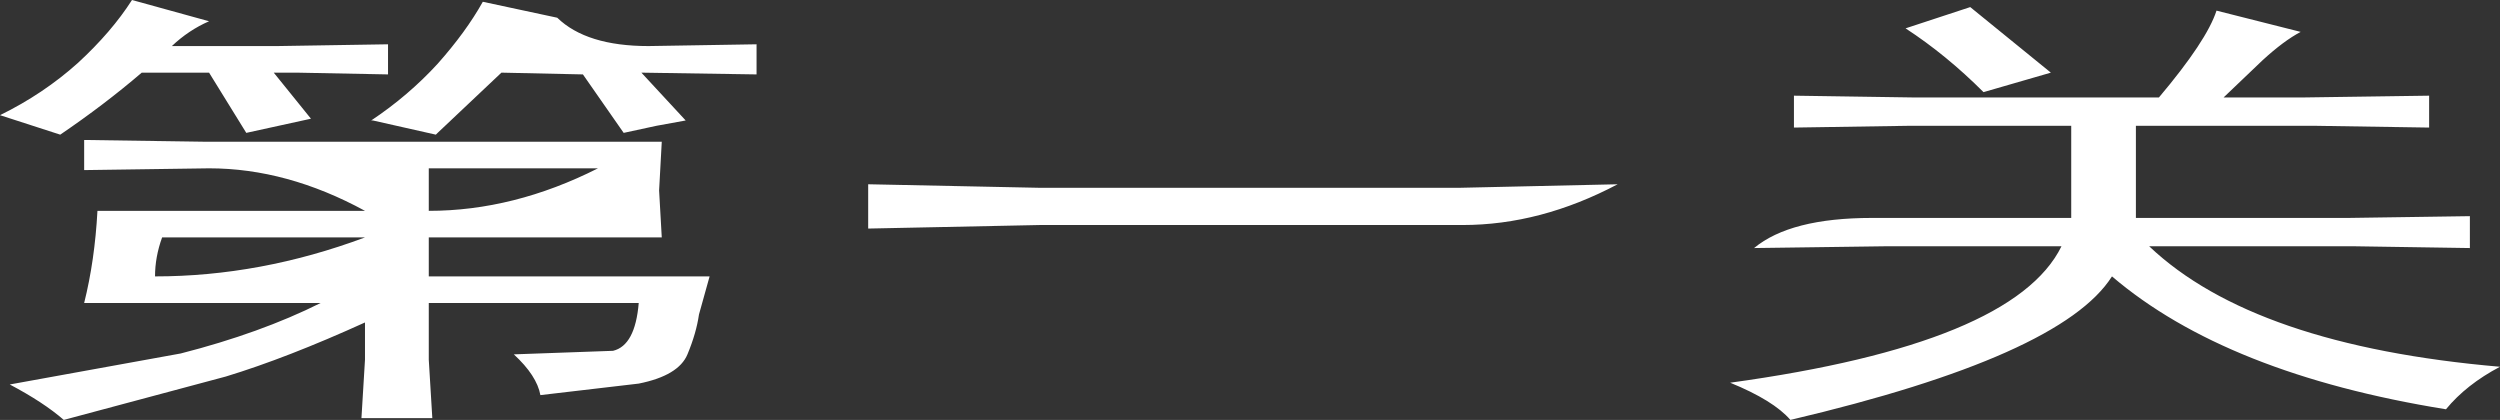 <?xml version="1.0" encoding="UTF-8" standalone="no"?>
<svg xmlns:xlink="http://www.w3.org/1999/xlink" height="23.7px" width="141.1px" xmlns="http://www.w3.org/2000/svg">
  <rect width="100%" height="100%" fill="#333333" stroke="none"/>
  <g transform="matrix(1.0, 0.0, 0.0, 1.0, 70.15, 11.75)">
    <path d="M37.4 -10.15 Q39.7 -8.65 41.8 -6.55 L45.6 -7.65 41.05 -11.35 37.4 -10.15 M27.5 9.85 Q29.95 10.85 30.9 11.95 46.2 8.35 49.05 3.85 55.5 9.35 67.9 11.35 69.05 9.95 70.95 8.95 57.05 7.75 51.15 2.15 L62.75 2.15 69.25 2.25 69.25 0.45 62.4 0.55 50.4 0.55 50.4 -4.65 60.5 -4.65 66.95 -4.55 66.95 -6.35 59.9 -6.25 55.35 -6.25 57.55 -8.35 Q58.75 -9.45 59.7 -9.95 L54.95 -11.15 Q54.4 -9.45 51.7 -6.25 L37.8 -6.25 31.1 -6.35 31.1 -4.55 37.6 -4.65 46.75 -4.65 46.75 0.55 35.5 0.55 Q30.9 0.55 28.85 2.25 L36.25 2.15 46.2 2.15 Q43.5 7.65 27.5 9.85 M-21.15 -1.35 L-21.15 1.15 -11.45 0.95 12.4 0.95 Q16.8 0.95 21.15 -1.35 L12.2 -1.15 -11.45 -1.15 -21.15 -1.35 M-61.4 3.85 Q-55.45 3.85 -49.55 1.65 L-61.0 1.65 Q-61.4 2.75 -61.4 3.85 M-45.95 -2.25 L-45.95 0.15 Q-41.15 0.15 -36.4 -2.25 L-45.95 -2.25 M-69.6 9.95 Q-67.7 10.95 -66.55 11.95 L-57.4 9.5 Q-53.95 8.45 -49.55 6.45 L-49.55 8.55 -49.75 11.85 -45.75 11.85 -45.95 8.55 -45.95 5.35 -34.1 5.35 Q-34.3 7.75 -35.55 8.05 L-41.15 8.25 Q-39.85 9.45 -39.65 10.55 L-34.1 9.9 Q-31.85 9.45 -31.35 8.25 -30.85 7.05 -30.7 6.0 L-30.1 3.85 -45.95 3.85 -45.95 1.65 -32.8 1.65 -32.95 -1.0 -32.8 -3.75 -58.55 -3.75 -65.4 -3.85 -65.4 -2.15 -58.35 -2.25 Q-53.95 -2.25 -49.55 0.15 L-64.65 0.15 Q-64.8 2.95 -65.4 5.35 L-52.05 5.35 Q-55.45 7.05 -59.95 8.2 L-69.6 9.95 M-49.2 -4.95 L-49.1 -4.95 -45.55 -4.15 -45.45 -4.25 Q-43.65 -5.95 -41.85 -7.65 L-37.25 -7.55 Q-36.1 -5.9 -34.95 -4.25 L-33.1 -4.65 -31.45 -4.95 -33.95 -7.65 -27.45 -7.55 -27.45 -9.25 -33.55 -9.15 Q-37.05 -9.15 -38.7 -10.75 L-42.9 -11.65 Q-43.85 -9.95 -45.45 -8.15 -47.1 -6.35 -49.2 -4.95 M-70.15 -5.25 L-66.75 -4.15 Q-64.25 -5.85 -62.15 -7.65 L-58.35 -7.65 -56.25 -4.25 -52.6 -5.05 -54.7 -7.65 -53.4 -7.65 -48.25 -7.55 -48.25 -9.25 -54.5 -9.15 -60.45 -9.15 Q-59.5 -10.05 -58.35 -10.55 L-62.7 -11.75 Q-63.85 -9.95 -65.75 -8.2 -67.7 -6.45 -70.15 -5.25" fill="#ffffff" fill-rule="evenodd" stroke="none">
      <animate attributeName="fill" dur="2s" repeatCount="indefinite" values="#ffffff;#000001"/>
      <animate attributeName="fill-opacity" dur="2s" repeatCount="indefinite" values="1.0;1.0"/>
      <animate attributeName="d" dur="2s" repeatCount="indefinite" values="M37.4 -10.15 Q39.7 -8.65 41.8 -6.55 L45.6 -7.65 41.05 -11.35 37.4 -10.15 M27.5 9.85 Q29.95 10.85 30.9 11.95 46.2 8.35 49.05 3.85 55.5 9.35 67.9 11.35 69.05 9.95 70.95 8.95 57.05 7.75 51.15 2.15 L62.75 2.15 69.25 2.25 69.25 0.45 62.4 0.55 50.4 0.55 50.4 -4.65 60.5 -4.65 66.95 -4.55 66.95 -6.35 59.9 -6.25 55.35 -6.25 57.55 -8.35 Q58.75 -9.45 59.7 -9.95 L54.95 -11.15 Q54.4 -9.45 51.7 -6.25 L37.8 -6.25 31.1 -6.35 31.1 -4.55 37.6 -4.65 46.75 -4.65 46.75 0.55 35.5 0.55 Q30.9 0.55 28.85 2.25 L36.25 2.15 46.2 2.15 Q43.5 7.65 27.5 9.85 M-21.15 -1.35 L-21.15 1.15 -11.45 0.95 12.4 0.95 Q16.8 0.95 21.15 -1.35 L12.2 -1.15 -11.45 -1.15 -21.15 -1.35 M-61.4 3.85 Q-55.45 3.85 -49.55 1.65 L-61.0 1.65 Q-61.4 2.75 -61.4 3.85 M-45.95 -2.25 L-45.95 0.15 Q-41.15 0.15 -36.4 -2.25 L-45.95 -2.25 M-69.6 9.95 Q-67.7 10.95 -66.55 11.95 L-57.4 9.5 Q-53.95 8.45 -49.55 6.45 L-49.55 8.55 -49.75 11.85 -45.75 11.85 -45.95 8.55 -45.95 5.35 -34.1 5.35 Q-34.3 7.75 -35.55 8.05 L-41.15 8.25 Q-39.85 9.45 -39.65 10.55 L-34.1 9.9 Q-31.85 9.45 -31.35 8.25 -30.85 7.05 -30.7 6.0 L-30.1 3.85 -45.95 3.85 -45.95 1.65 -32.8 1.65 -32.95 -1.0 -32.8 -3.75 -58.55 -3.75 -65.4 -3.85 -65.4 -2.15 -58.35 -2.25 Q-53.95 -2.25 -49.55 0.15 L-64.65 0.15 Q-64.8 2.95 -65.4 5.35 L-52.05 5.35 Q-55.45 7.05 -59.95 8.2 L-69.6 9.95 M-49.2 -4.95 L-49.1 -4.95 -45.55 -4.15 -45.45 -4.25 Q-43.65 -5.95 -41.85 -7.65 L-37.25 -7.55 Q-36.1 -5.9 -34.95 -4.25 L-33.1 -4.65 -31.45 -4.95 -33.95 -7.65 -27.45 -7.55 -27.45 -9.25 -33.55 -9.15 Q-37.05 -9.15 -38.7 -10.75 L-42.9 -11.65 Q-43.85 -9.95 -45.45 -8.15 -47.1 -6.35 -49.2 -4.95 M-70.15 -5.25 L-66.75 -4.15 Q-64.25 -5.85 -62.15 -7.65 L-58.35 -7.65 -56.25 -4.25 -52.6 -5.05 -54.7 -7.65 -53.4 -7.65 -48.25 -7.55 -48.25 -9.25 -54.5 -9.15 -60.45 -9.15 Q-59.5 -10.05 -58.35 -10.55 L-62.7 -11.75 Q-63.85 -9.95 -65.75 -8.2 -67.7 -6.45 -70.15 -5.25;M37.4 -10.15 Q39.7 -8.65 41.8 -6.55 L45.6 -7.65 41.05 -11.35 37.4 -10.15 M27.5 9.85 Q29.95 10.85 30.9 11.95 46.2 8.35 49.05 3.85 55.5 9.35 67.9 11.35 69.05 9.95 70.95 8.95 57.05 7.75 51.15 2.15 L62.75 2.15 69.25 2.25 69.25 0.45 62.4 0.55 50.4 0.55 50.4 -4.65 60.5 -4.65 66.95 -4.55 66.95 -6.35 59.9 -6.25 55.35 -6.25 57.55 -8.35 Q58.75 -9.45 59.7 -9.95 L54.95 -11.15 Q54.4 -9.45 51.7 -6.25 L37.8 -6.25 31.1 -6.35 31.1 -4.55 37.6 -4.65 46.75 -4.65 46.75 0.55 35.5 0.55 Q30.9 0.55 28.85 2.25 L36.25 2.15 46.2 2.15 Q43.5 7.65 27.5 9.85 M-21.15 -1.35 L-21.15 1.15 -11.45 0.95 12.4 0.95 Q16.8 0.95 21.15 -1.35 L12.2 -1.15 -11.45 -1.15 -21.15 -1.35 M-61.4 3.85 Q-55.45 3.85 -49.55 1.65 L-61.0 1.65 Q-61.4 2.75 -61.4 3.85 M-45.95 -2.25 L-45.95 0.15 Q-41.15 0.15 -36.4 -2.25 L-45.95 -2.25 M-69.6 9.95 Q-67.7 10.95 -66.55 11.95 L-57.4 9.5 Q-53.95 8.45 -49.55 6.45 L-49.55 8.55 -49.75 11.85 -45.75 11.85 -45.95 8.55 -45.95 5.35 -34.1 5.35 Q-34.3 7.75 -35.55 8.05 L-41.15 8.25 Q-39.85 9.45 -39.65 10.55 L-34.1 9.9 Q-31.85 9.45 -31.35 8.25 -30.85 7.05 -30.7 6.0 L-30.1 3.85 -45.95 3.85 -45.95 1.65 -32.8 1.65 -32.95 -1.0 -32.8 -3.75 -58.55 -3.75 -65.4 -3.85 -65.4 -2.15 -58.35 -2.25 Q-53.95 -2.25 -49.55 0.15 L-64.65 0.15 Q-64.8 2.95 -65.4 5.35 L-52.05 5.35 Q-55.45 7.05 -59.95 8.2 L-69.6 9.95 M-49.2 -4.95 L-49.2 -4.95 -45.65 -4.15 -45.55 -4.15 Q-43.5 -5.9 -41.95 -7.65 L-37.35 -7.65 Q-35.7 -5.45 -35.25 -4.15 L-33.05 -4.6 -31.45 -4.95 -33.95 -7.65 -27.45 -7.55 -27.45 -9.25 -33.55 -9.15 Q-37.05 -9.15 -38.7 -10.75 L-42.9 -11.65 Q-43.85 -9.95 -45.45 -8.15 -47.1 -6.35 -49.2 -4.95 M-70.15 -5.25 L-66.75 -4.15 Q-64.25 -5.85 -62.15 -7.65 L-58.35 -7.65 -56.25 -4.25 -52.6 -5.05 -54.7 -7.65 -53.4 -7.65 -48.25 -7.55 -48.25 -9.25 -54.5 -9.15 -60.45 -9.15 Q-59.5 -10.05 -58.35 -10.55 L-62.7 -11.75 Q-63.85 -9.95 -65.75 -8.2 -67.7 -6.45 -70.15 -5.25"/>
    </path>
    <path d="M-70.15 -5.25 Q-67.7 -6.45 -65.75 -8.2 -63.85 -9.95 -62.7 -11.75 L-58.35 -10.55 Q-59.5 -10.05 -60.45 -9.15 L-54.5 -9.15 -48.25 -9.25 -48.25 -7.55 -53.4 -7.65 -54.7 -7.65 -52.6 -5.05 -56.25 -4.25 -58.35 -7.65 -62.15 -7.65 Q-64.25 -5.85 -66.75 -4.15 L-70.15 -5.25 M-49.2 -4.95 Q-47.1 -6.35 -45.45 -8.15 -43.85 -9.95 -42.9 -11.65 L-38.7 -10.75 Q-37.05 -9.15 -33.55 -9.15 L-27.45 -9.25 -27.45 -7.55 -33.95 -7.65 -31.45 -4.95 -33.1 -4.65 -34.95 -4.25 Q-36.1 -5.9 -37.25 -7.55 L-41.85 -7.65 Q-43.65 -5.95 -45.45 -4.25 L-45.55 -4.15 -49.1 -4.95 -49.2 -4.95 M-69.6 9.95 L-59.95 8.2 Q-55.45 7.05 -52.05 5.35 L-65.4 5.35 Q-64.8 2.95 -64.65 0.15 L-49.55 0.15 Q-53.95 -2.25 -58.35 -2.25 L-65.4 -2.15 -65.4 -3.85 -58.55 -3.75 -32.8 -3.75 -32.95 -1.0 -32.8 1.65 -45.95 1.65 -45.95 3.85 -30.1 3.85 -30.7 6.0 Q-30.85 7.05 -31.35 8.25 -31.85 9.45 -34.1 9.9 L-39.65 10.55 Q-39.85 9.45 -41.15 8.25 L-35.55 8.05 Q-34.3 7.75 -34.1 5.35 L-45.95 5.35 -45.95 8.55 -45.75 11.85 -49.75 11.85 -49.55 8.55 -49.55 6.45 Q-53.95 8.45 -57.4 9.5 L-66.55 11.95 Q-67.7 10.95 -69.6 9.95 M-45.95 -2.25 L-36.4 -2.25 Q-41.15 0.15 -45.95 0.15 L-45.95 -2.25 M-61.4 3.85 Q-61.4 2.75 -61.0 1.65 L-49.55 1.65 Q-55.45 3.85 -61.4 3.85 M-21.15 -1.35 L-11.45 -1.15 12.2 -1.15 21.15 -1.35 Q16.8 0.95 12.4 0.95 L-11.45 0.95 -21.15 1.15 -21.15 -1.35 M27.5 9.85 Q43.5 7.65 46.2 2.15 L36.25 2.15 28.85 2.25 Q30.9 0.55 35.5 0.55 L46.75 0.55 46.75 -4.65 37.6 -4.65 31.1 -4.55 31.1 -6.35 37.8 -6.25 51.7 -6.25 Q54.4 -9.45 54.95 -11.15 L59.7 -9.95 Q58.75 -9.45 57.55 -8.35 L55.35 -6.25 59.9 -6.25 66.95 -6.35 66.95 -4.55 60.5 -4.65 50.4 -4.65 50.4 0.55 62.4 0.55 69.25 0.45 69.25 2.25 62.75 2.15 51.15 2.15 Q57.05 7.75 70.95 8.95 69.05 9.95 67.9 11.35 55.5 9.35 49.05 3.85 46.2 8.35 30.9 11.95 29.95 10.85 27.5 9.85 M37.4 -10.15 L41.05 -11.35 45.6 -7.65 41.8 -6.55 Q39.7 -8.65 37.4 -10.15" fill="none" stroke="#000000" stroke-linecap="round" stroke-linejoin="round" stroke-opacity="0.0" stroke-width="1.0">
      <animate attributeName="stroke" dur="2s" repeatCount="indefinite" values="#000000;#000001"/>
      <animate attributeName="stroke-width" dur="2s" repeatCount="indefinite" values="0.0;0.0"/>
      <animate attributeName="fill-opacity" dur="2s" repeatCount="indefinite" values="0.0;0.0"/>
      <animate attributeName="d" dur="2s" repeatCount="indefinite" values="M-70.15 -5.25 Q-67.7 -6.45 -65.75 -8.2 -63.85 -9.95 -62.7 -11.75 L-58.35 -10.55 Q-59.5 -10.05 -60.45 -9.15 L-54.5 -9.15 -48.25 -9.25 -48.25 -7.55 -53.4 -7.65 -54.7 -7.65 -52.6 -5.05 -56.25 -4.25 -58.35 -7.65 -62.15 -7.65 Q-64.25 -5.85 -66.75 -4.15 L-70.15 -5.25 M-49.2 -4.95 Q-47.1 -6.35 -45.45 -8.15 -43.85 -9.95 -42.9 -11.65 L-38.7 -10.75 Q-37.05 -9.15 -33.55 -9.15 L-27.45 -9.25 -27.45 -7.55 -33.95 -7.65 -31.45 -4.95 -33.1 -4.65 -34.95 -4.25 Q-36.1 -5.9 -37.25 -7.55 L-41.85 -7.65 Q-43.65 -5.95 -45.45 -4.25 L-45.55 -4.15 -49.1 -4.95 -49.2 -4.95 M-69.6 9.95 L-59.95 8.2 Q-55.45 7.05 -52.05 5.35 L-65.4 5.35 Q-64.8 2.95 -64.65 0.15 L-49.55 0.15 Q-53.95 -2.25 -58.35 -2.25 L-65.4 -2.15 -65.4 -3.85 -58.55 -3.75 -32.8 -3.75 -32.95 -1.0 -32.8 1.65 -45.95 1.65 -45.95 3.85 -30.1 3.85 -30.7 6.0 Q-30.85 7.05 -31.35 8.25 -31.85 9.45 -34.1 9.9 L-39.65 10.55 Q-39.85 9.45 -41.15 8.25 L-35.55 8.05 Q-34.3 7.75 -34.1 5.35 L-45.95 5.35 -45.95 8.55 -45.75 11.85 -49.75 11.85 -49.55 8.55 -49.55 6.45 Q-53.95 8.45 -57.4 9.5 L-66.55 11.95 Q-67.7 10.95 -69.6 9.95 M-45.95 -2.25 L-36.4 -2.25 Q-41.15 0.15 -45.95 0.15 L-45.95 -2.25 M-61.4 3.85 Q-61.4 2.75 -61.0 1.65 L-49.55 1.65 Q-55.45 3.85 -61.4 3.85 M-21.15 -1.35 L-11.45 -1.15 12.2 -1.15 21.15 -1.35 Q16.8 0.95 12.4 0.95 L-11.45 0.95 -21.15 1.15 -21.15 -1.35 M27.5 9.85 Q43.5 7.65 46.2 2.15 L36.25 2.15 28.85 2.25 Q30.9 0.55 35.5 0.55 L46.75 0.55 46.75 -4.65 37.6 -4.65 31.1 -4.55 31.1 -6.35 37.8 -6.25 51.7 -6.25 Q54.4 -9.45 54.95 -11.15 L59.7 -9.95 Q58.75 -9.45 57.55 -8.35 L55.35 -6.25 59.9 -6.25 66.95 -6.35 66.95 -4.55 60.5 -4.65 50.4 -4.65 50.4 0.55 62.4 0.55 69.25 0.45 69.25 2.25 62.75 2.15 51.15 2.15 Q57.05 7.75 70.95 8.95 69.05 9.95 67.9 11.35 55.5 9.35 49.05 3.85 46.2 8.35 30.9 11.95 29.95 10.85 27.5 9.85 M37.4 -10.15 L41.05 -11.35 45.6 -7.65 41.8 -6.55 Q39.7 -8.65 37.4 -10.15;M-70.15 -5.25 Q-67.7 -6.45 -65.75 -8.2 -63.85 -9.95 -62.7 -11.75 L-58.35 -10.55 Q-59.5 -10.05 -60.45 -9.15 L-54.5 -9.15 -48.25 -9.25 -48.25 -7.55 -53.4 -7.65 -54.7 -7.65 -52.6 -5.05 -56.25 -4.25 -58.35 -7.65 -62.15 -7.65 Q-64.25 -5.85 -66.75 -4.15 L-70.15 -5.25 M-49.2 -4.95 Q-47.1 -6.35 -45.45 -8.15 -43.85 -9.95 -42.9 -11.65 L-38.7 -10.75 Q-37.05 -9.15 -33.55 -9.15 L-27.45 -9.25 -27.45 -7.55 -33.95 -7.65 -31.45 -4.95 -33.05 -4.6 -35.25 -4.15 Q-35.7 -5.45 -37.35 -7.65 L-41.95 -7.65 Q-43.5 -5.9 -45.55 -4.15 L-45.65 -4.15 -49.2 -4.95 -49.2 -4.95 M-69.6 9.95 L-59.95 8.2 Q-55.45 7.05 -52.05 5.35 L-65.4 5.35 Q-64.8 2.95 -64.65 0.15 L-49.55 0.15 Q-53.95 -2.25 -58.35 -2.25 L-65.4 -2.15 -65.4 -3.85 -58.55 -3.75 -32.8 -3.75 -32.95 -1.0 -32.8 1.65 -45.95 1.65 -45.95 3.85 -30.1 3.85 -30.7 6.0 Q-30.85 7.05 -31.35 8.25 -31.85 9.45 -34.1 9.9 L-39.65 10.55 Q-39.85 9.45 -41.15 8.25 L-35.55 8.05 Q-34.3 7.75 -34.1 5.35 L-45.95 5.35 -45.95 8.55 -45.75 11.85 -49.75 11.85 -49.55 8.55 -49.55 6.45 Q-53.95 8.45 -57.4 9.5 L-66.55 11.95 Q-67.7 10.95 -69.6 9.95 M-45.95 -2.25 L-36.4 -2.25 Q-41.15 0.15 -45.95 0.15 L-45.95 -2.25 M-61.4 3.85 Q-61.4 2.75 -61.0 1.65 L-49.55 1.65 Q-55.45 3.85 -61.4 3.85 M-21.15 -1.35 L-11.45 -1.15 12.2 -1.15 21.15 -1.35 Q16.8 0.95 12.4 0.95 L-11.45 0.95 -21.15 1.15 -21.15 -1.35 M27.5 9.85 Q43.5 7.65 46.2 2.15 L36.25 2.15 28.85 2.25 Q30.9 0.55 35.5 0.55 L46.75 0.55 46.75 -4.65 37.6 -4.65 31.1 -4.55 31.1 -6.35 37.8 -6.25 51.7 -6.25 Q54.4 -9.45 54.95 -11.15 L59.7 -9.95 Q58.75 -9.45 57.55 -8.35 L55.35 -6.25 59.9 -6.25 66.95 -6.35 66.95 -4.55 60.5 -4.65 50.4 -4.65 50.4 0.55 62.4 0.55 69.25 0.45 69.25 2.25 62.75 2.15 51.15 2.15 Q57.05 7.75 70.95 8.95 69.05 9.95 67.9 11.35 55.5 9.35 49.05 3.85 46.2 8.35 30.9 11.95 29.95 10.85 27.5 9.85 M37.4 -10.15 L41.05 -11.35 45.6 -7.65 41.8 -6.55 Q39.7 -8.65 37.4 -10.15"/>
    </path>
  </g>
</svg>

